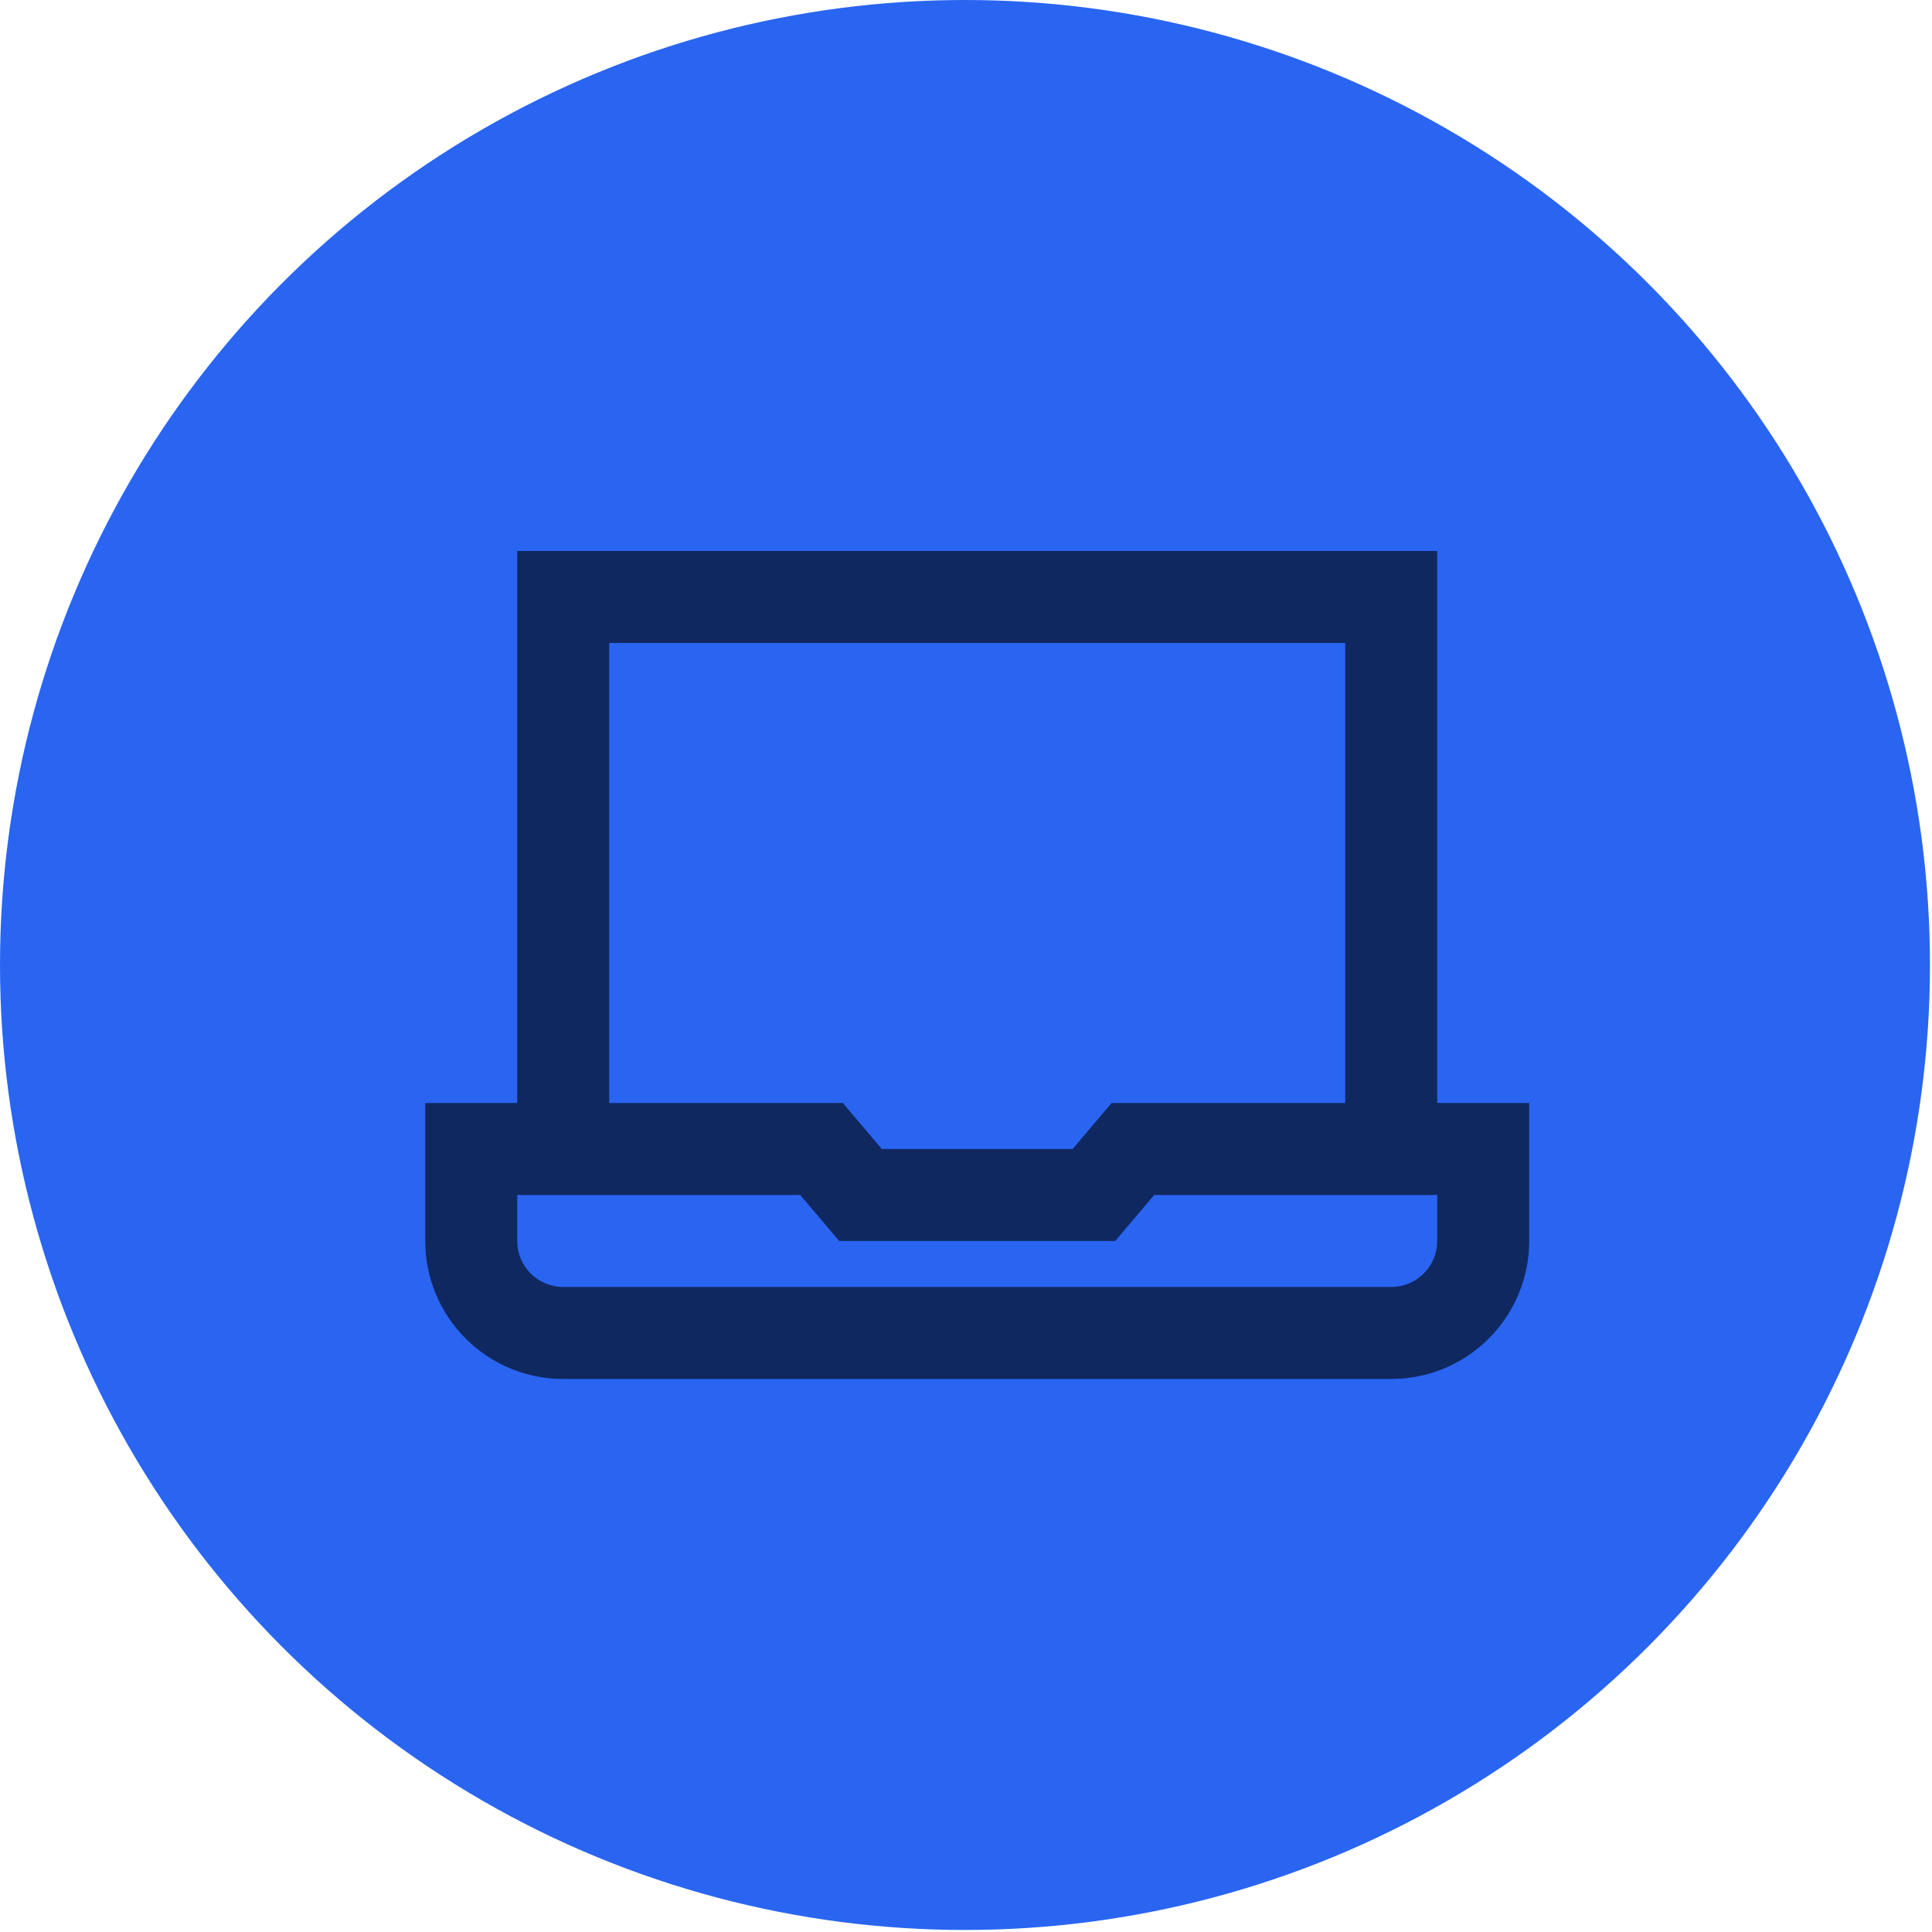 <svg xmlns="http://www.w3.org/2000/svg" width="42" height="42" viewBox="0 0 42 42" fill="none"><circle cx="20.978" cy="20.978" r="20.978" fill="#2965F1"/><path d="M31.244 23.978V11.978H11.244V23.978H9.244V26.978C9.244 27.774 9.56 28.537 10.123 29.099C10.685 29.662 11.448 29.978 12.244 29.978H30.244C31.04 29.978 31.803 29.662 32.365 29.099C32.928 28.537 33.244 27.774 33.244 26.978V23.978H31.244ZM13.244 13.978H29.244V23.978H24.165L23.318 24.978H19.169L18.323 23.978H13.244V13.978ZM31.244 26.978C31.244 27.243 31.139 27.497 30.951 27.685C30.764 27.872 30.509 27.978 30.244 27.978H12.244C11.979 27.978 11.725 27.872 11.537 27.685C11.35 27.497 11.244 27.243 11.244 26.978V25.978H17.395L18.244 26.978H24.244L25.091 25.978H31.244V26.978Z" fill="black" fill-opacity="0.6"/></svg>